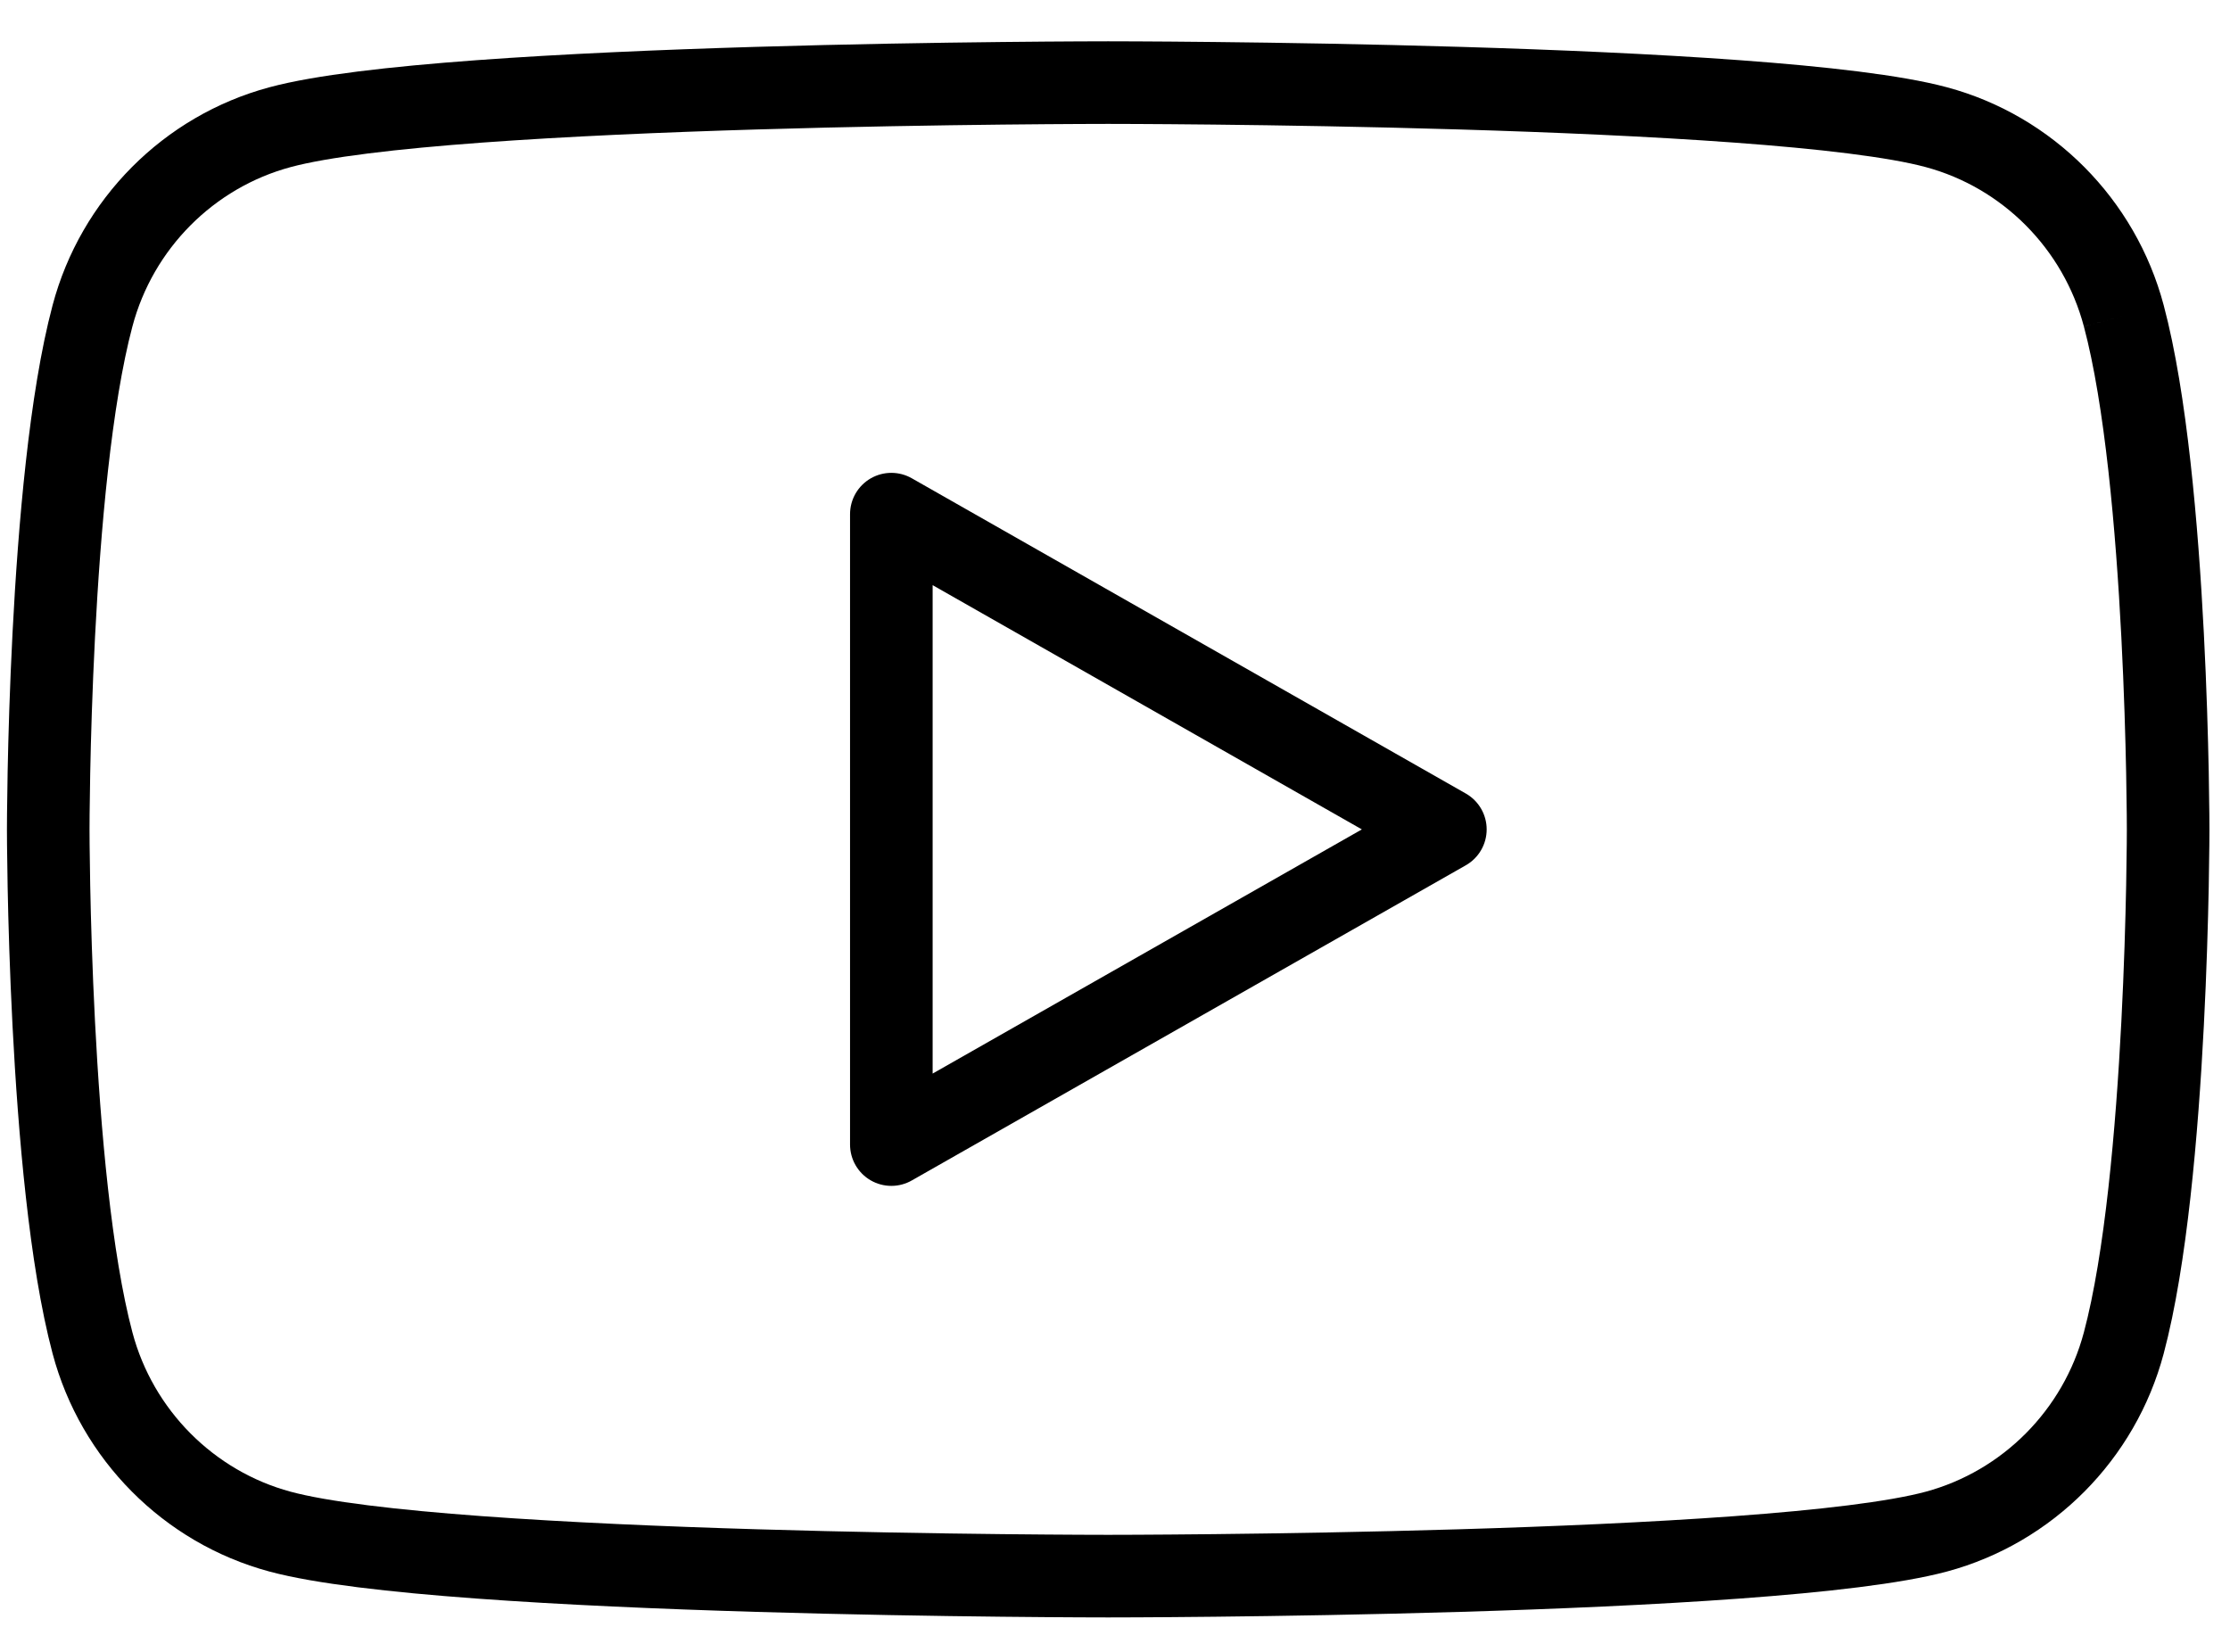 <?xml version="1.0" encoding="UTF-8"?> <svg xmlns="http://www.w3.org/2000/svg" width="27" height="20" viewBox="0 0 27 20" fill="none"> <path d="M25.714 3.824C25.419 2.712 24.549 1.837 23.445 1.54C21.444 1 13.417 1 13.417 1C13.417 1 5.391 1 3.39 1.54C2.285 1.837 1.415 2.712 1.12 3.824C0.584 5.838 0.584 10.042 0.584 10.042C0.584 10.042 0.584 14.245 1.12 16.26C1.415 17.371 2.285 18.246 3.39 18.544C5.391 19.083 13.417 19.083 13.417 19.083C13.417 19.083 21.444 19.083 23.445 18.544C24.549 18.246 25.419 17.371 25.714 16.26C26.251 14.245 26.251 10.042 26.251 10.042C26.251 10.042 26.251 5.838 25.714 3.824" stroke="black" stroke-miterlimit="10"></path> <path d="M10.792 13.858L17.5 10.042L10.792 6.225V13.858Z" stroke="black" stroke-miterlimit="10" stroke-linecap="round" stroke-linejoin="round"></path> </svg> 